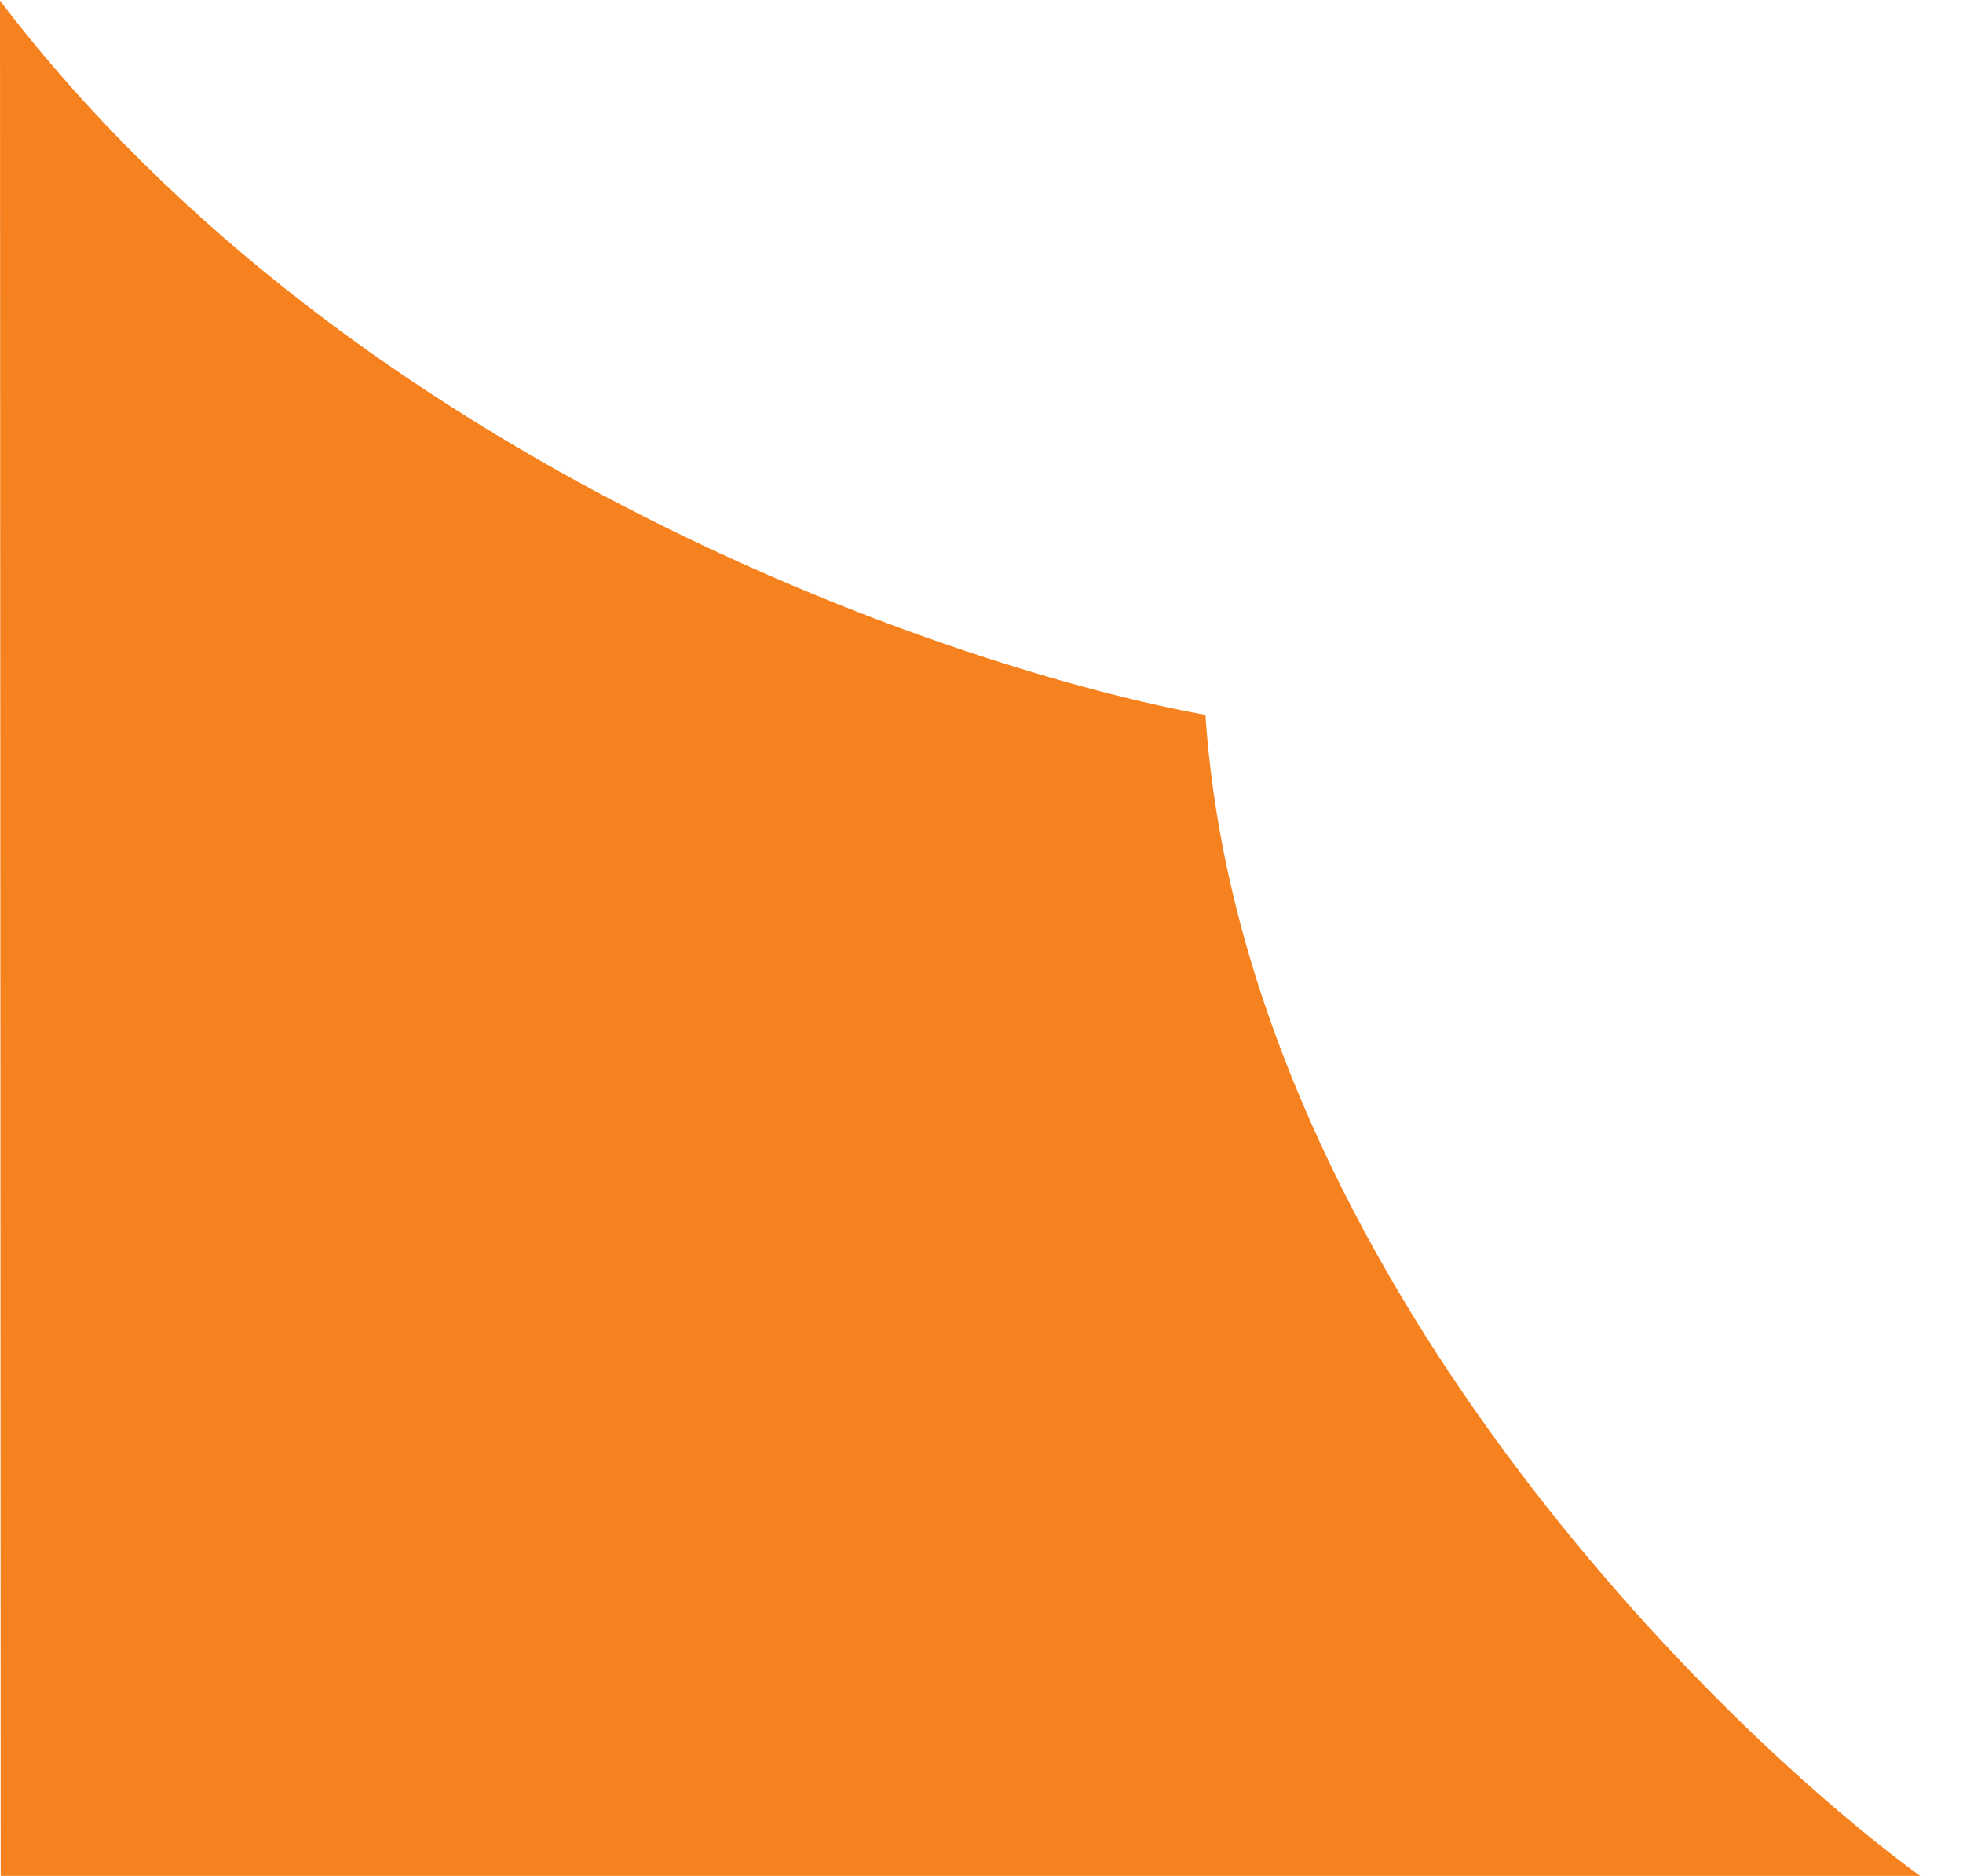 <svg width="45" height="43" viewBox="0 0 45 43" fill="none" xmlns="http://www.w3.org/2000/svg">
<path d="M27.634 16.387C28.457 28.672 38.898 39.248 44.016 43L0.016 43.016L0 0.016C8.19 10.763 22.006 15.365 27.634 16.387Z" fill="#F6821F"/>
</svg>
